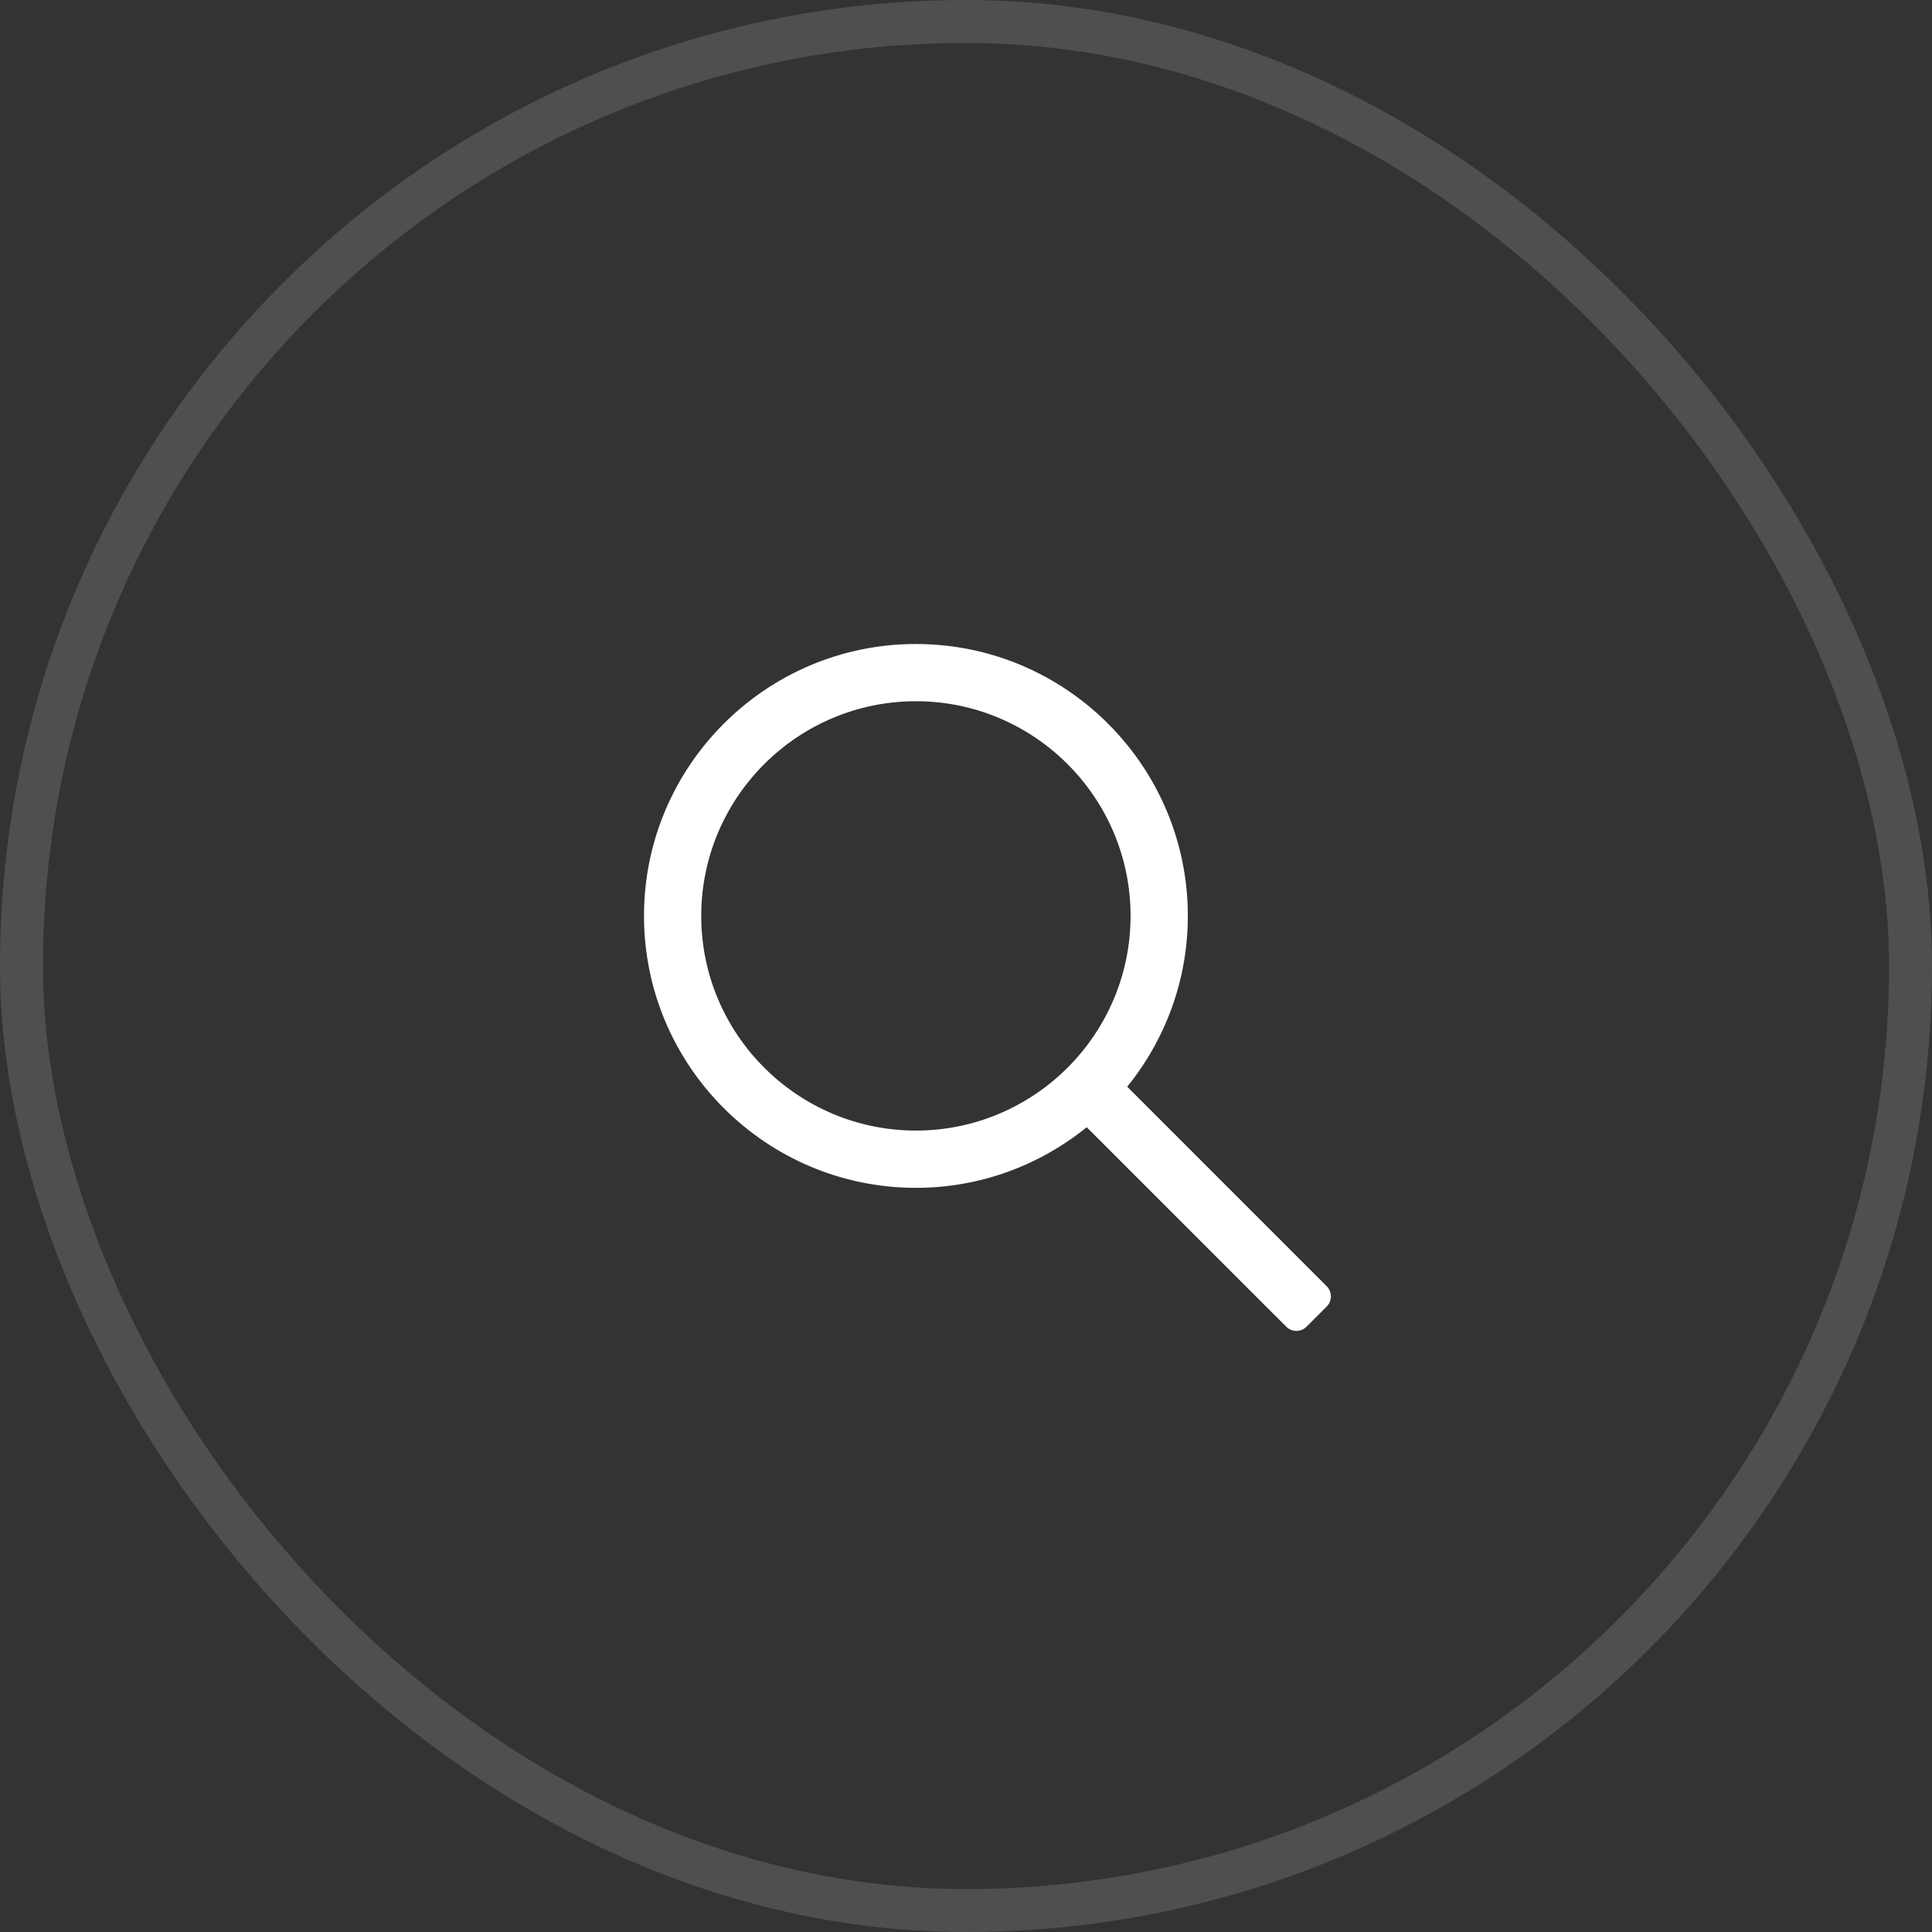 <?xml version="1.0" encoding="UTF-8"?> <svg xmlns="http://www.w3.org/2000/svg" width="45" height="45" viewBox="0 0 45 45" fill="none"><rect x="0" y="0" width="45" height="45" fill="#333333" stroke="none"/><rect x="0.5" y="0.5" width="44" height="44" rx="22" stroke="white" stroke-opacity="0.14"></rect><path d="M30.902 29.96L26.255 25.312C27.136 24.223 27.667 22.84 27.667 21.333C27.667 17.841 24.826 15 21.333 15C17.841 15 15 17.841 15 21.333C15 24.826 17.841 27.667 21.333 27.667C22.84 27.667 24.223 27.136 25.312 26.255L29.96 30.902C30.09 31.032 30.301 31.032 30.431 30.902L30.902 30.431C31.032 30.301 31.032 30.09 30.902 29.96ZM21.333 26.333C18.576 26.333 16.333 24.09 16.333 21.333C16.333 18.576 18.576 16.333 21.333 16.333C24.09 16.333 26.333 18.576 26.333 21.333C26.333 24.09 24.09 26.333 21.333 26.333Z" fill="white"></path></svg> 